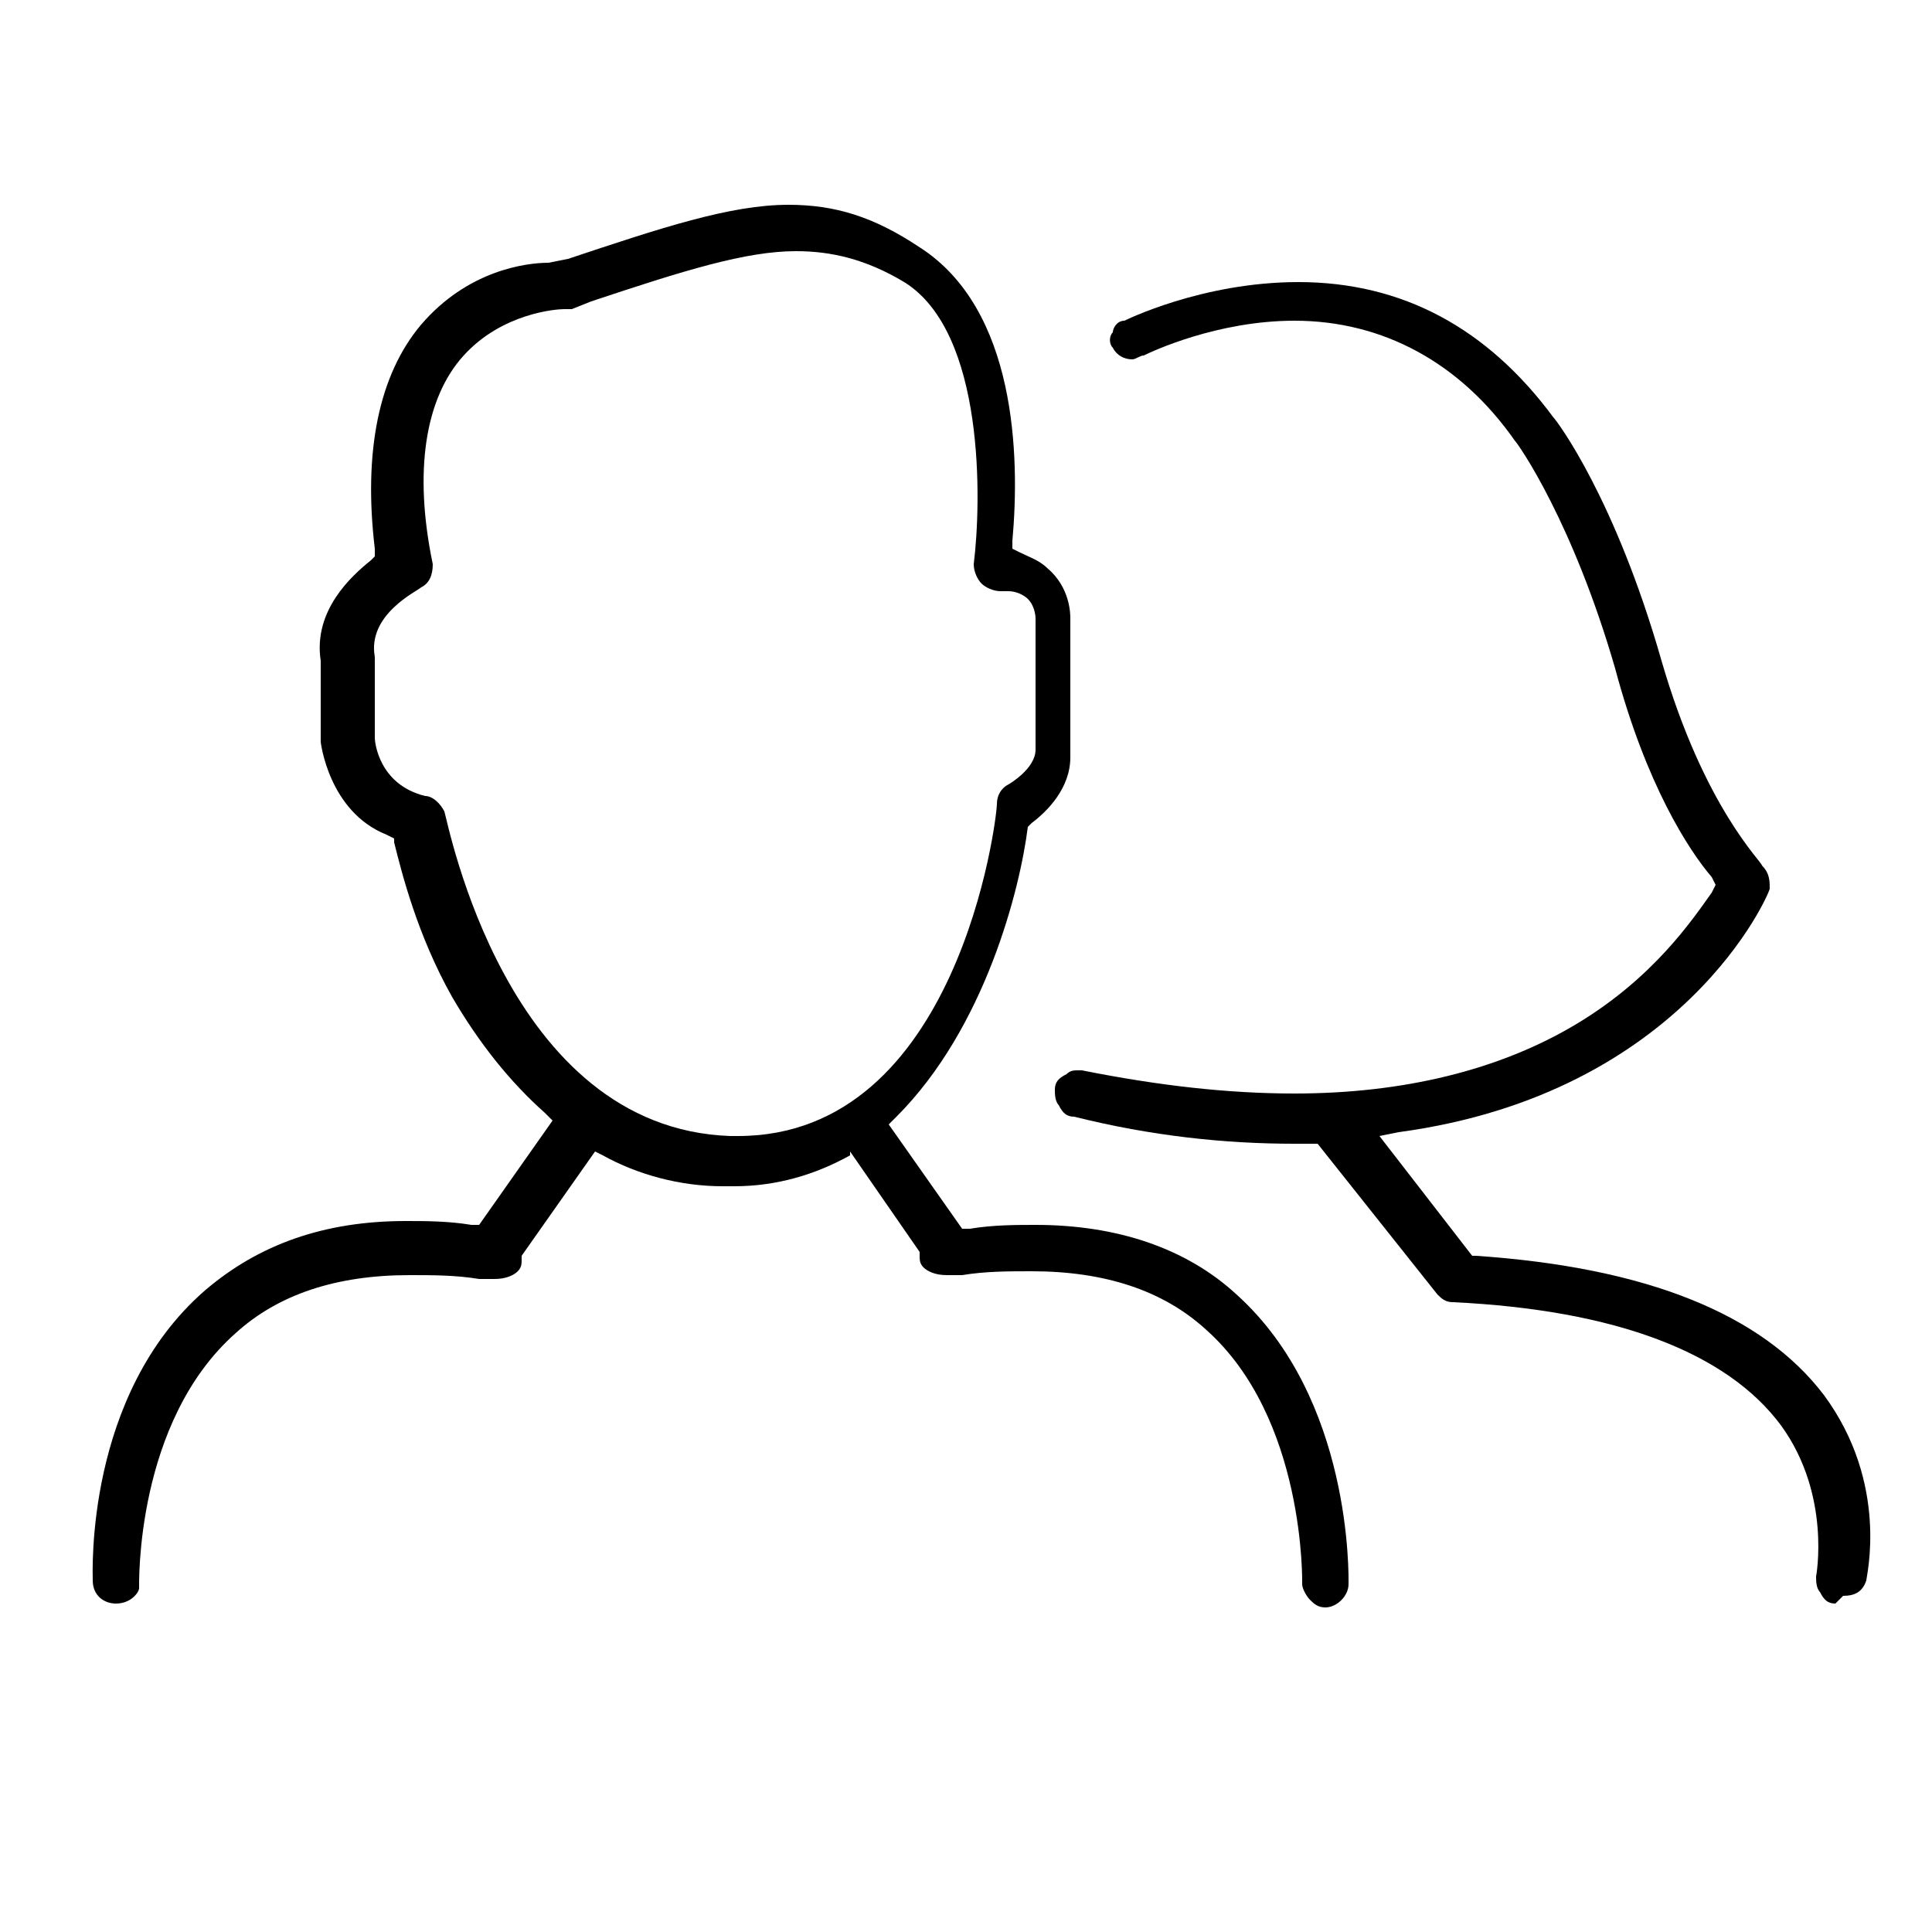 <?xml version="1.0" encoding="utf-8"?>
<!-- Generator: Adobe Illustrator 27.0.1, SVG Export Plug-In . SVG Version: 6.00 Build 0)  -->
<svg version="1.1" id="Calque_1" xmlns="http://www.w3.org/2000/svg" xmlns:xlink="http://www.w3.org/1999/xlink" x="0px" y="0px"
	 viewBox="0 0 50 50" style="enable-background:new 0 0 50 50;" xml:space="preserve">
<style type="text/css">
	.st0{fill:none;stroke:#000000;stroke-width:0.966;stroke-miterlimit:10;}
	.st1{fill:none;stroke:#231F20;stroke-width:1.046;stroke-miterlimit:10;}
	.st2{fill:#010202;}
	.st3{fill:#FFFFFF;}
</style>
<g>
	<path d="M3,41.5c-0.3,0-0.6-0.2-0.6-0.6c0-0.2-0.2-4.8,2.9-7.5c1.4-1.2,3.1-1.8,5.2-1.8c0.5,0,1.1,0,1.7,0.1l0.2,0l1.9-2.7
		l-0.2-0.2c-0.9-0.8-1.7-1.8-2.4-3c-0.9-1.6-1.3-3.2-1.5-4l0-0.1l-0.2-0.1c-1.5-0.6-1.7-2.4-1.7-2.4v-2.1c-0.2-1.3,0.8-2.2,1.3-2.6
		l0.1-0.1l0-0.2c-0.3-2.5,0.1-4.5,1.2-5.8c1.2-1.4,2.7-1.6,3.3-1.6l0.5-0.1c2.4-0.8,4.2-1.4,5.7-1.4c1.2,0,2.2,0.3,3.4,1.1
		c2.5,1.6,2.6,5.4,2.4,7.6l0,0.2l0.2,0.1c0.2,0.1,0.5,0.2,0.7,0.4c0.6,0.5,0.6,1.2,0.6,1.3v3.6c0,0.8-0.6,1.4-1,1.7l0,0l-0.1,0.1
		c-0.2,1.6-1.1,5.2-3.4,7.5l-0.2,0.2l1.9,2.7l0.2,0c0.6-0.1,1.2-0.1,1.7-0.1c2.1,0,3.9,0.6,5.2,1.8c3,2.7,2.9,7.3,2.9,7.5
		c0,0.3-0.3,0.6-0.6,0.6c-0.2,0-0.3-0.1-0.4-0.2c-0.1-0.1-0.2-0.3-0.2-0.4c0,0,0.1-4.3-2.5-6.6c-1.1-1-2.6-1.5-4.5-1.5
		c-0.6,0-1.2,0-1.8,0.1c-0.1,0-0.2,0-0.4,0c-0.3,0-0.5-0.1-0.6-0.2c-0.1-0.1-0.1-0.2-0.1-0.3l0,0l0-0.1l-1.8-2.6L22,29.9
		c-0.9,0.5-1.9,0.8-3,0.8c-0.1,0-0.2,0-0.3,0c-1.1,0-2.2-0.3-3.1-0.8l-0.2-0.1l-1.9,2.7l0,0.1c0,0.1,0,0.2-0.1,0.3
		c-0.1,0.1-0.3,0.2-0.6,0.2c-0.2,0-0.3,0-0.4,0c-0.6-0.1-1.2-0.1-1.8-0.1c-1.9,0-3.4,0.5-4.5,1.5c-2.6,2.3-2.5,6.5-2.5,6.6
		C3.6,41.2,3.4,41.5,3,41.5z M20.6,6.5c-1.3,0-2.9,0.5-5.3,1.3l-0.5,0.2c-0.1,0-0.1,0-0.2,0C14.4,8,13,8.1,12,9.2
		c-1,1.1-1.3,3-0.8,5.4c0,0.3-0.1,0.5-0.3,0.6c-0.1,0.1-1.4,0.7-1.2,1.8l0,2.1c0,0.1,0.1,1.2,1.3,1.5c0.2,0,0.4,0.2,0.5,0.4
		c0.1,0.3,1.6,8.2,7.4,8.4l0.2,0c5.7,0,6.7-8.2,6.7-8.6c0-0.2,0.1-0.4,0.3-0.5c0,0,0.7-0.4,0.7-0.9V16c0,0,0-0.3-0.2-0.5
		c-0.1-0.1-0.3-0.2-0.5-0.2c0,0-0.2,0-0.2,0c-0.2,0-0.4-0.1-0.5-0.2c-0.1-0.1-0.2-0.3-0.2-0.5c0.2-1.6,0.3-6-1.8-7.3
		C22.4,6.7,21.5,6.5,20.6,6.5z"/>
	<path d="M47.5,41.5c-0.2,0-0.3-0.1-0.4-0.3c-0.1-0.1-0.1-0.3-0.1-0.4c0,0,0.4-2.1-0.9-3.9c-1.4-1.9-4.3-3-8.5-3.2
		c-0.2,0-0.3-0.1-0.4-0.2l-3.1-3.9l-0.4,0l-0.2,0c-1.8,0-3.7-0.2-5.7-0.7c-0.2,0-0.3-0.1-0.4-0.3c-0.1-0.1-0.1-0.3-0.1-0.4
		c0-0.2,0.1-0.3,0.3-0.4c0.1-0.1,0.2-0.1,0.3-0.1c0,0,0.1,0,0.1,0c2,0.4,3.8,0.6,5.5,0.6c2.8,0,5.3-0.6,7.3-1.8c2-1.2,3-2.7,3.5-3.4
		l0.1-0.2l-0.1-0.2c-0.6-0.7-1.7-2.4-2.5-5.4c-1.1-3.8-2.5-5.8-2.6-5.9c-1.4-2-3.4-3.1-5.7-3.1c-2,0-3.7,0.8-3.9,0.9
		c-0.1,0-0.2,0.1-0.3,0.1c-0.2,0-0.4-0.1-0.5-0.3c-0.1-0.1-0.1-0.3,0-0.4c0-0.1,0.1-0.3,0.3-0.3c0,0,2-1,4.5-1
		c2.7,0,4.9,1.2,6.6,3.5c0.1,0.1,1.6,2.1,2.8,6.3c1.1,3.8,2.6,5.2,2.6,5.3c0.2,0.2,0.2,0.4,0.2,0.6c0,0.1-2.2,5.3-9.6,6.3l-0.5,0.1
		l2.4,3.1l0.1,0c4.4,0.3,7.4,1.5,9,3.6c1.7,2.3,1.1,4.7,1.1,4.8c-0.1,0.3-0.3,0.4-0.6,0.4L47.5,41.5z"/>
</g>
</svg>
